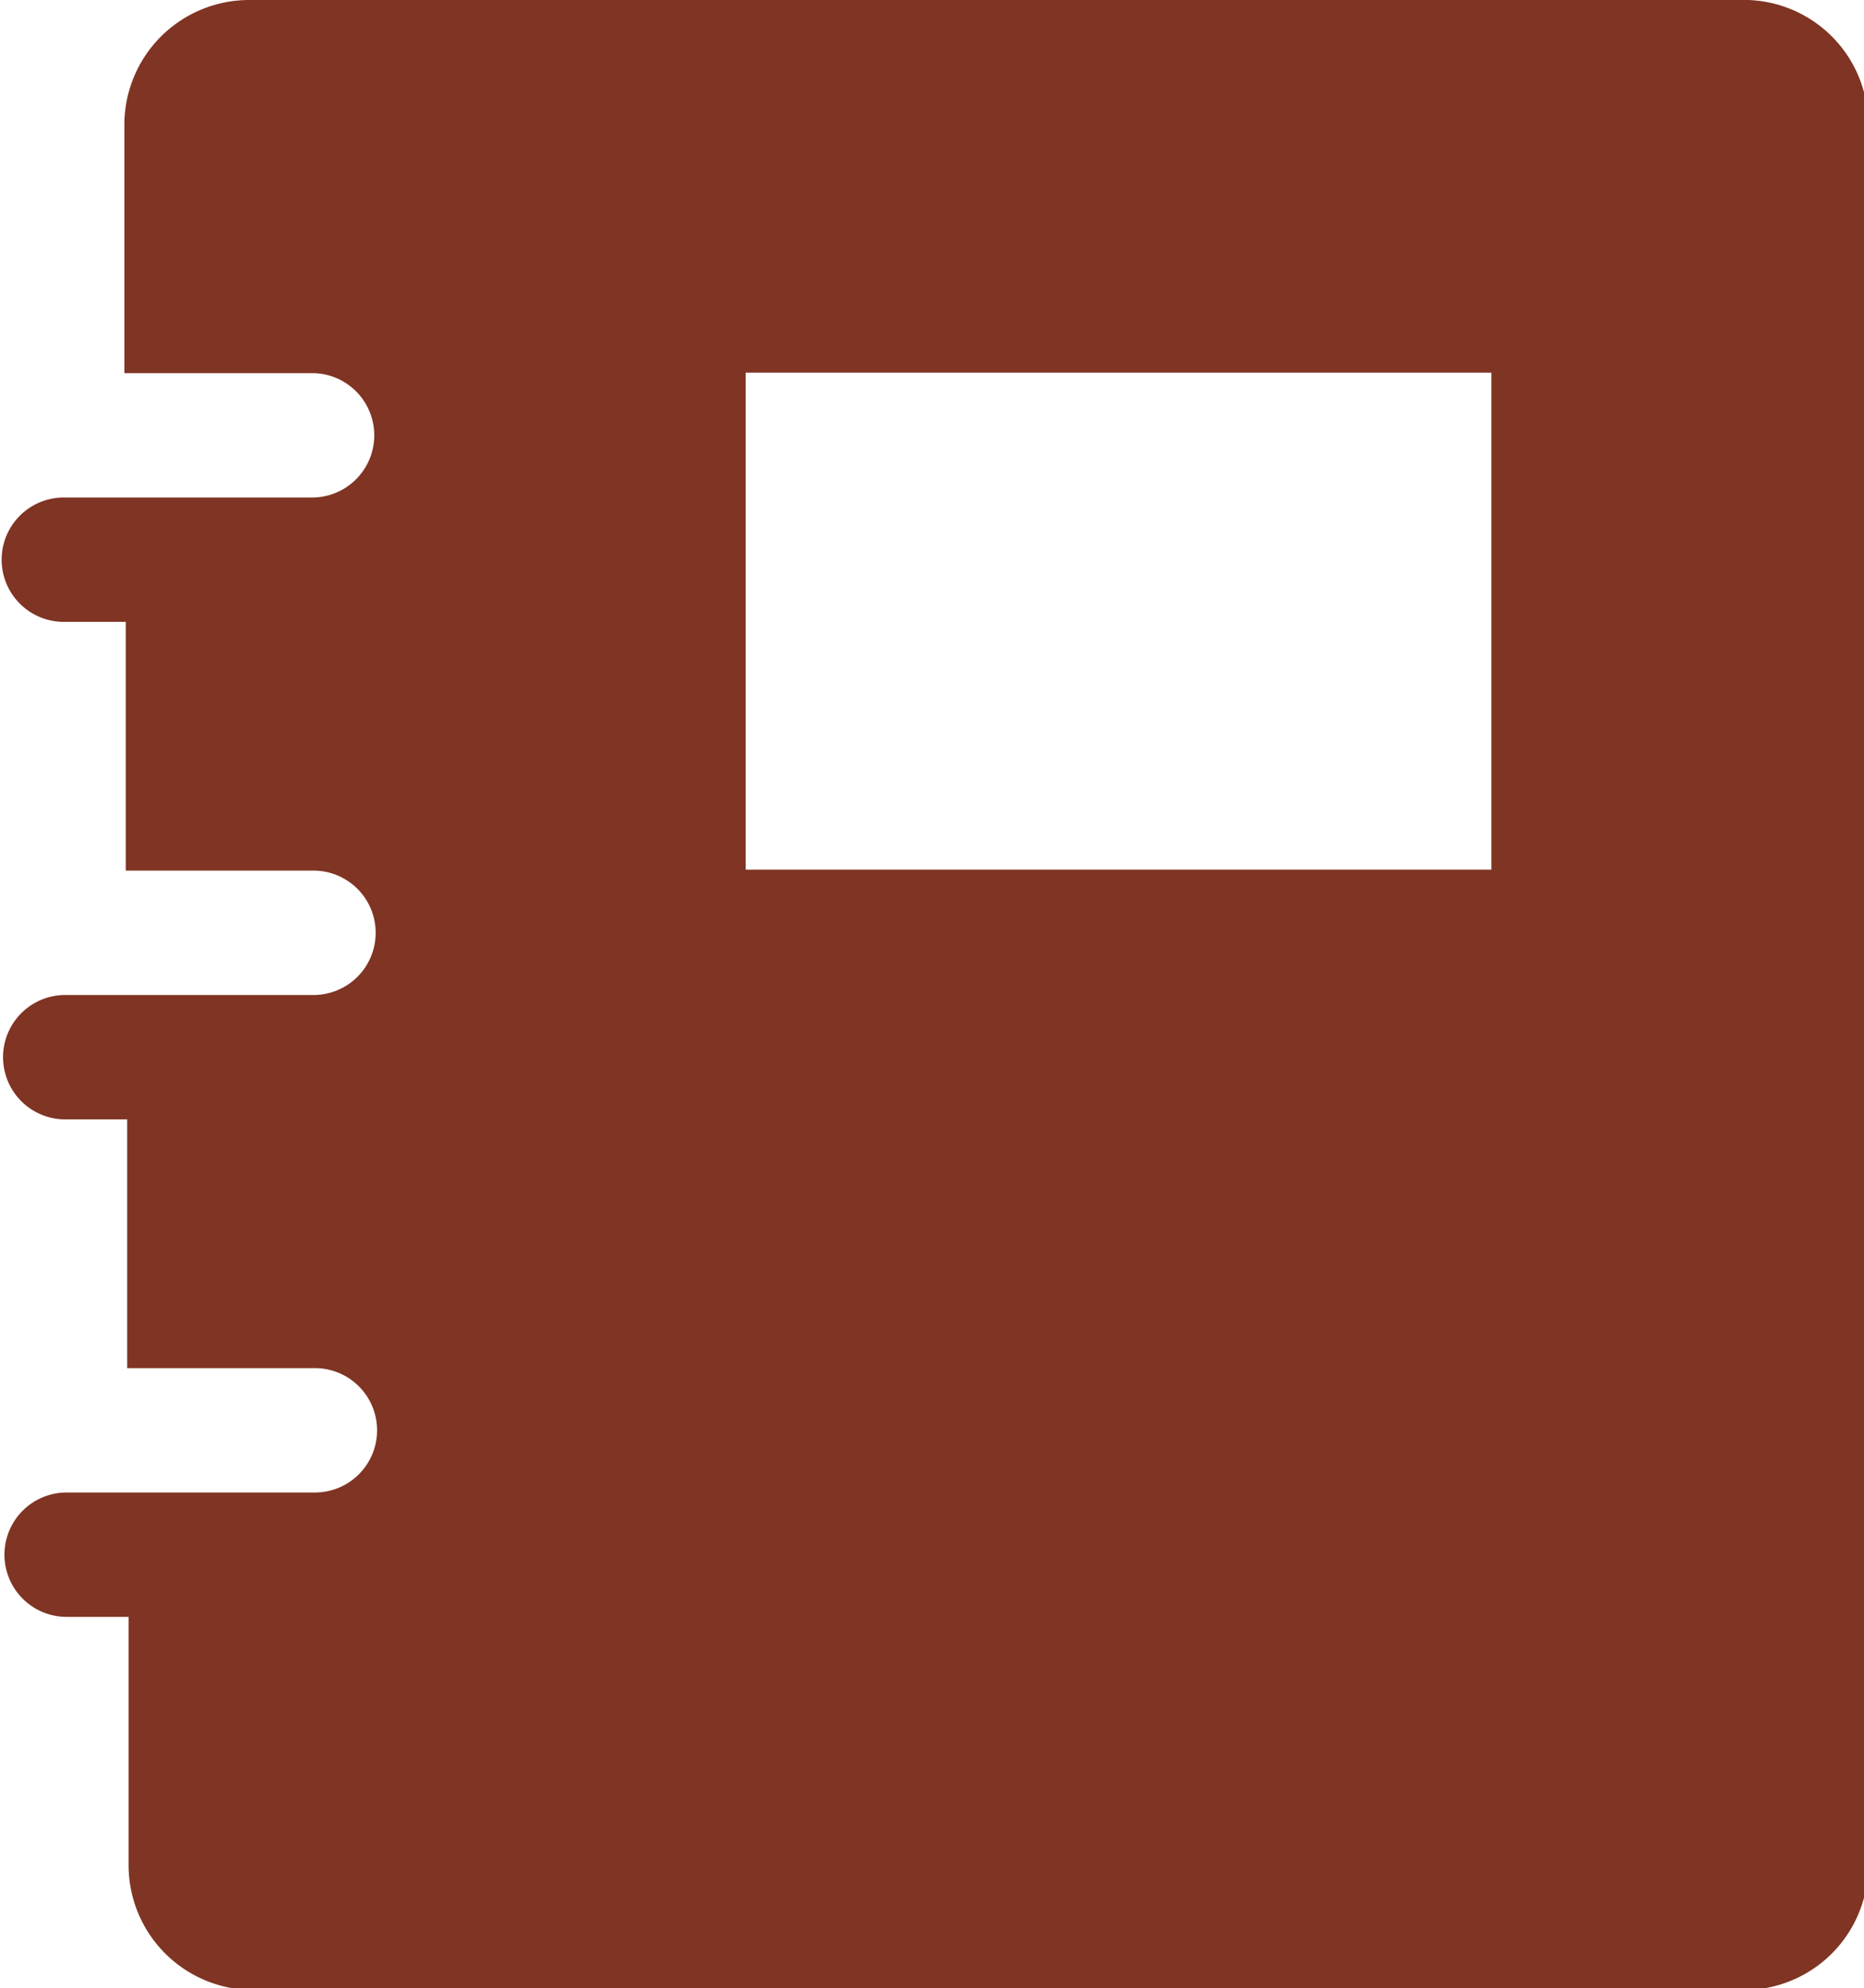 <svg id="CONTENIDO" xmlns="http://www.w3.org/2000/svg" width="39.72" height="42.36" viewBox="0 0 39.72 42.36">
  <defs>
    <style>
      .cls-1 {
        fill: #803423;
      }
    </style>
  </defs>
  <title>ic-agenda-teja</title>
  <path class="cls-1" d="M528.91,740H497.14a2.66,2.66,0,0,0-2.65,2.65v5.3h4a1.32,1.32,0,1,1,0,2.65h-5.29a1.32,1.32,0,1,0,0,2.65h1.32v5.3h4a1.32,1.32,0,1,1,0,2.65h-5.29a1.32,1.32,0,1,0,0,2.65h1.32v5.3h4a1.32,1.32,0,1,1,0,2.65h-5.29a1.32,1.32,0,1,0,0,2.65h1.32v5.3a2.66,2.66,0,0,0,2.65,2.65h31.77a2.65,2.65,0,0,0,2.65-2.65V742.65A2.65,2.65,0,0,0,528.91,740Zm-5.3,18.53H507.73V747.94h15.89v10.59Z" transform="translate(-491.84 -740)"/>
</svg>
